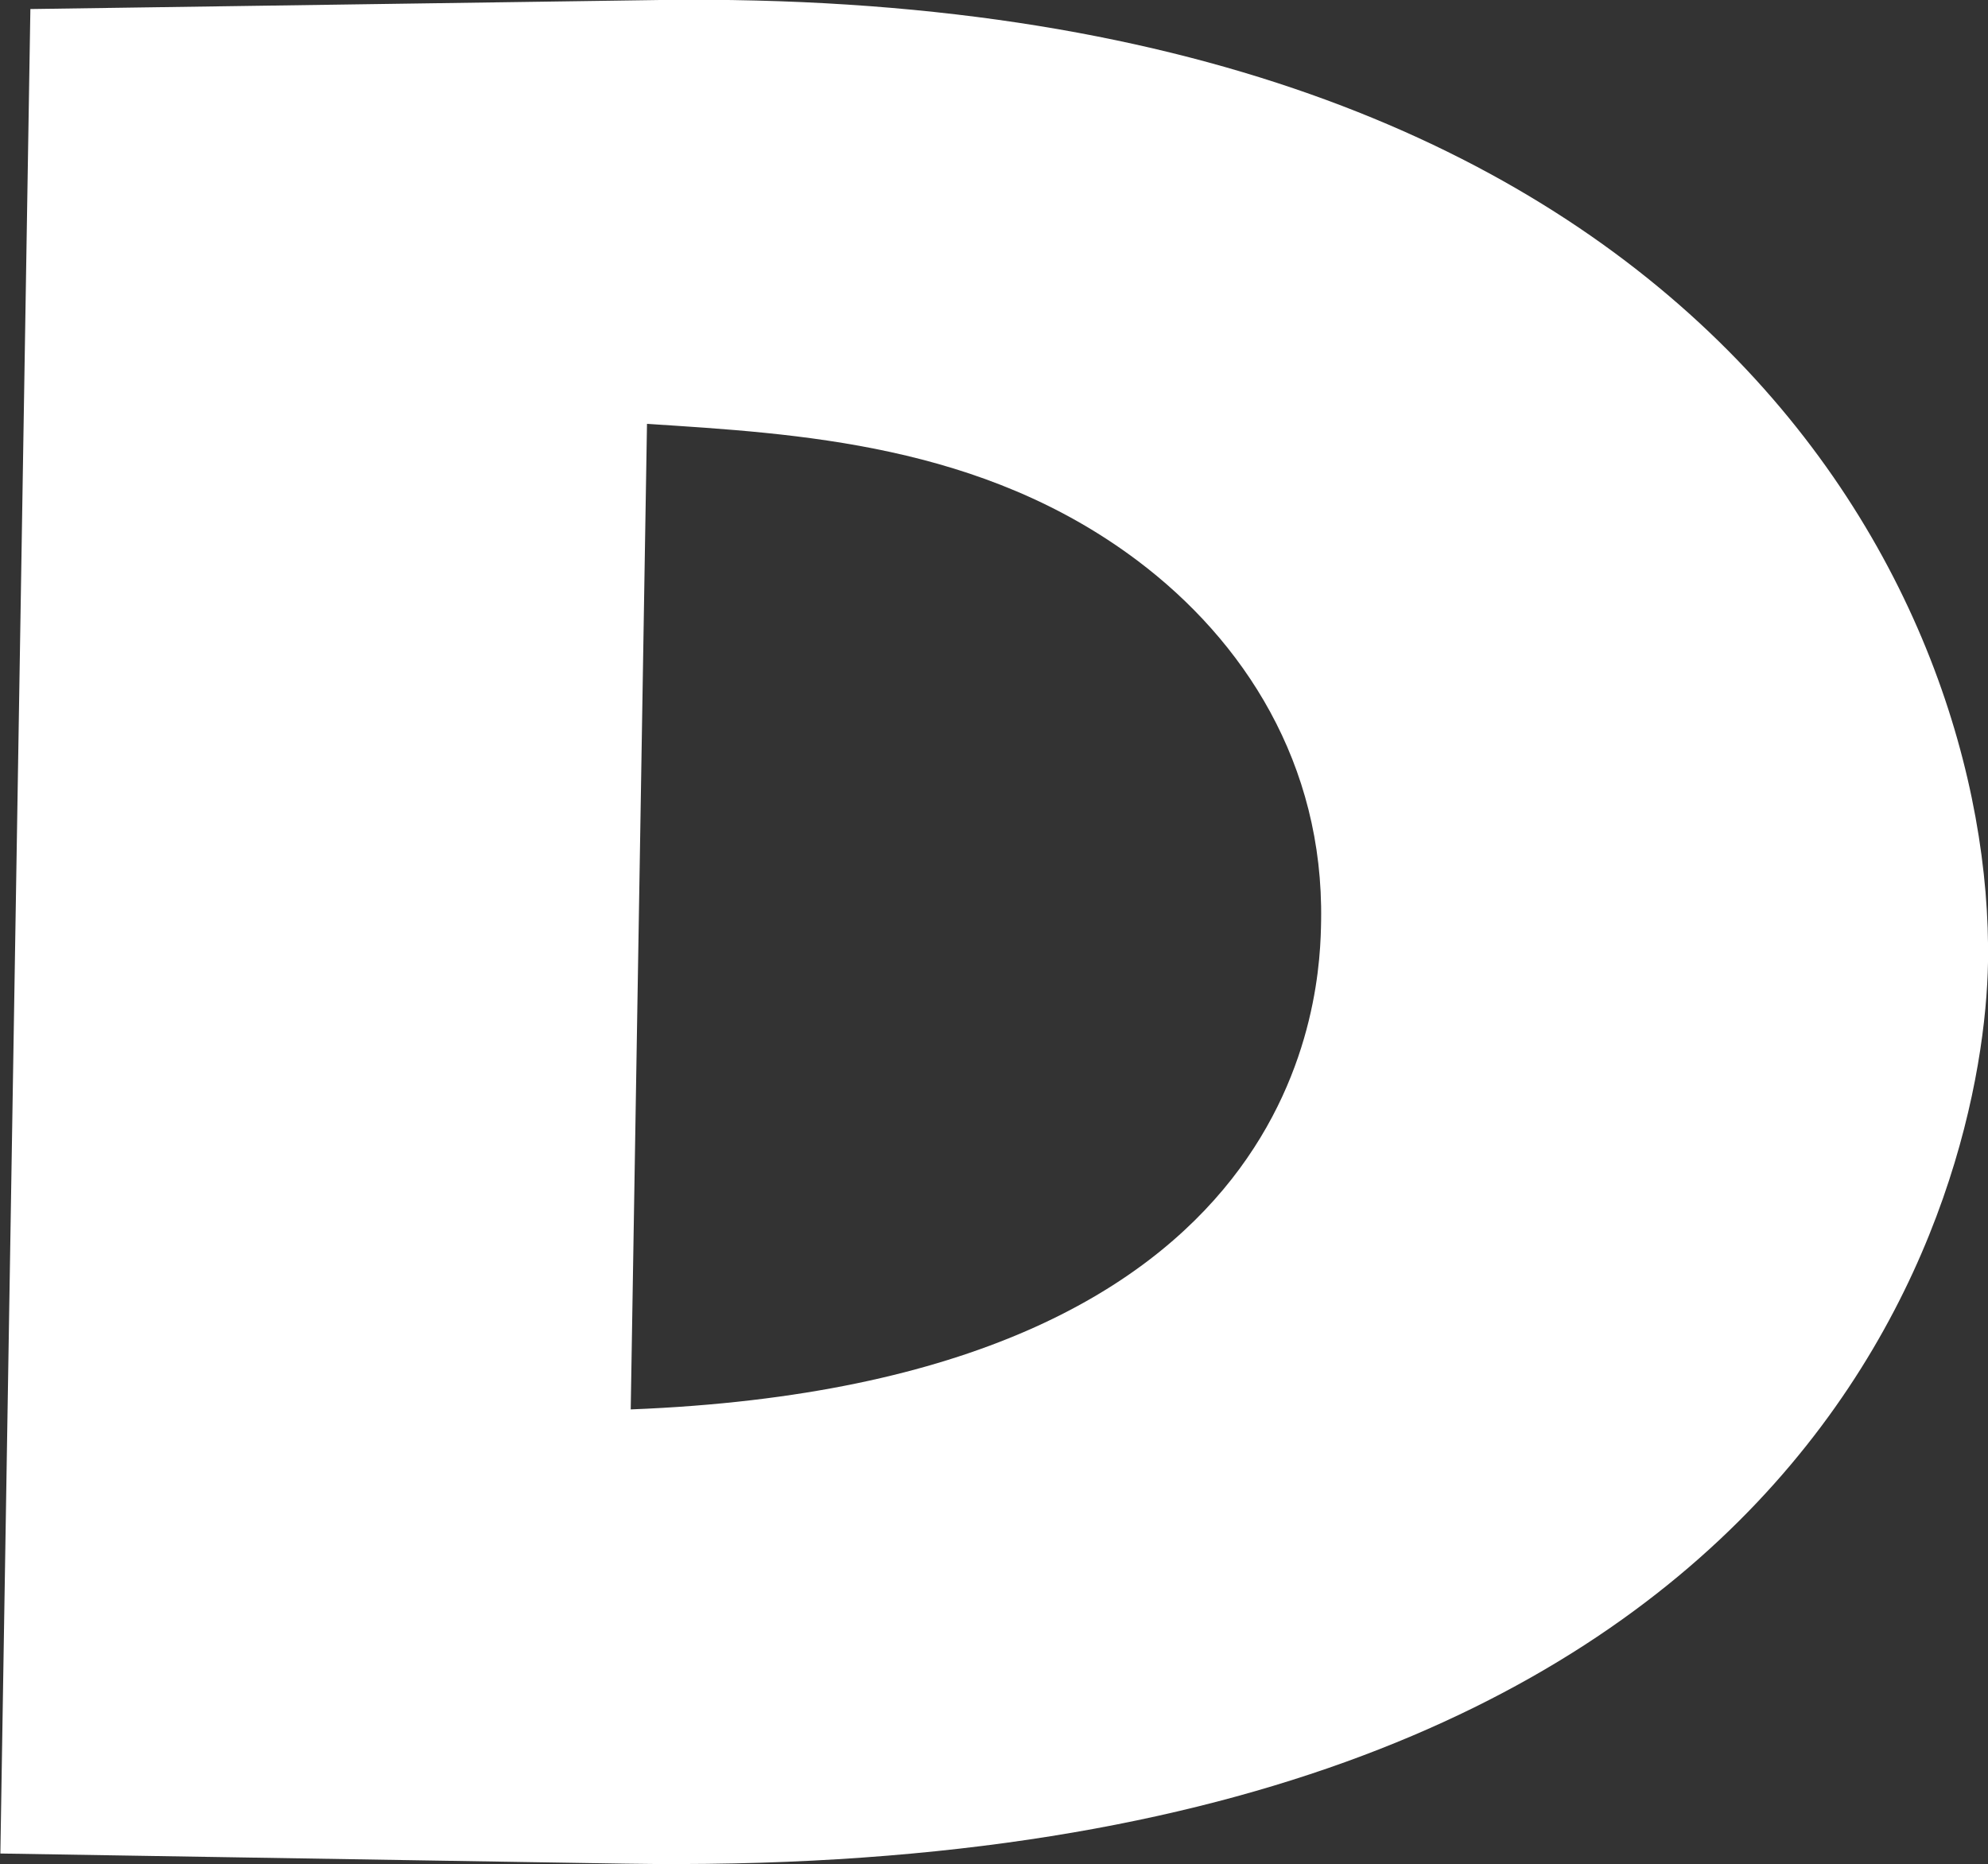 <?xml version="1.0" encoding="UTF-8"?>
<svg id="_レイヤー_2" data-name="レイヤー 2" xmlns="http://www.w3.org/2000/svg" viewBox="0 0 54.97 51.55">
  <rect x="0" y="0" width="54.97" height="51.55" fill="#333333" stroke="none"/>
  <defs>
    <style>
      .cls-1 {
        fill: #fff;
      }
    </style>
  </defs>
  <g id="rogoB">
    <path class="cls-1" d="M18.25,0c28.94-.38,36.88,16.67,36.72,26.61-.1,6.06-4.37,25.47-37.72,24.92l-17.24-.28L.84.25,18.25,0ZM17.45,38.97c18.87-.74,19.05-11.73,19.08-13.51.07-4.34-2.13-7.74-5.08-9.96-4.3-3.23-9.37-3.51-13.56-3.78l-.45,27.25Z"/>
  </g>
</svg>